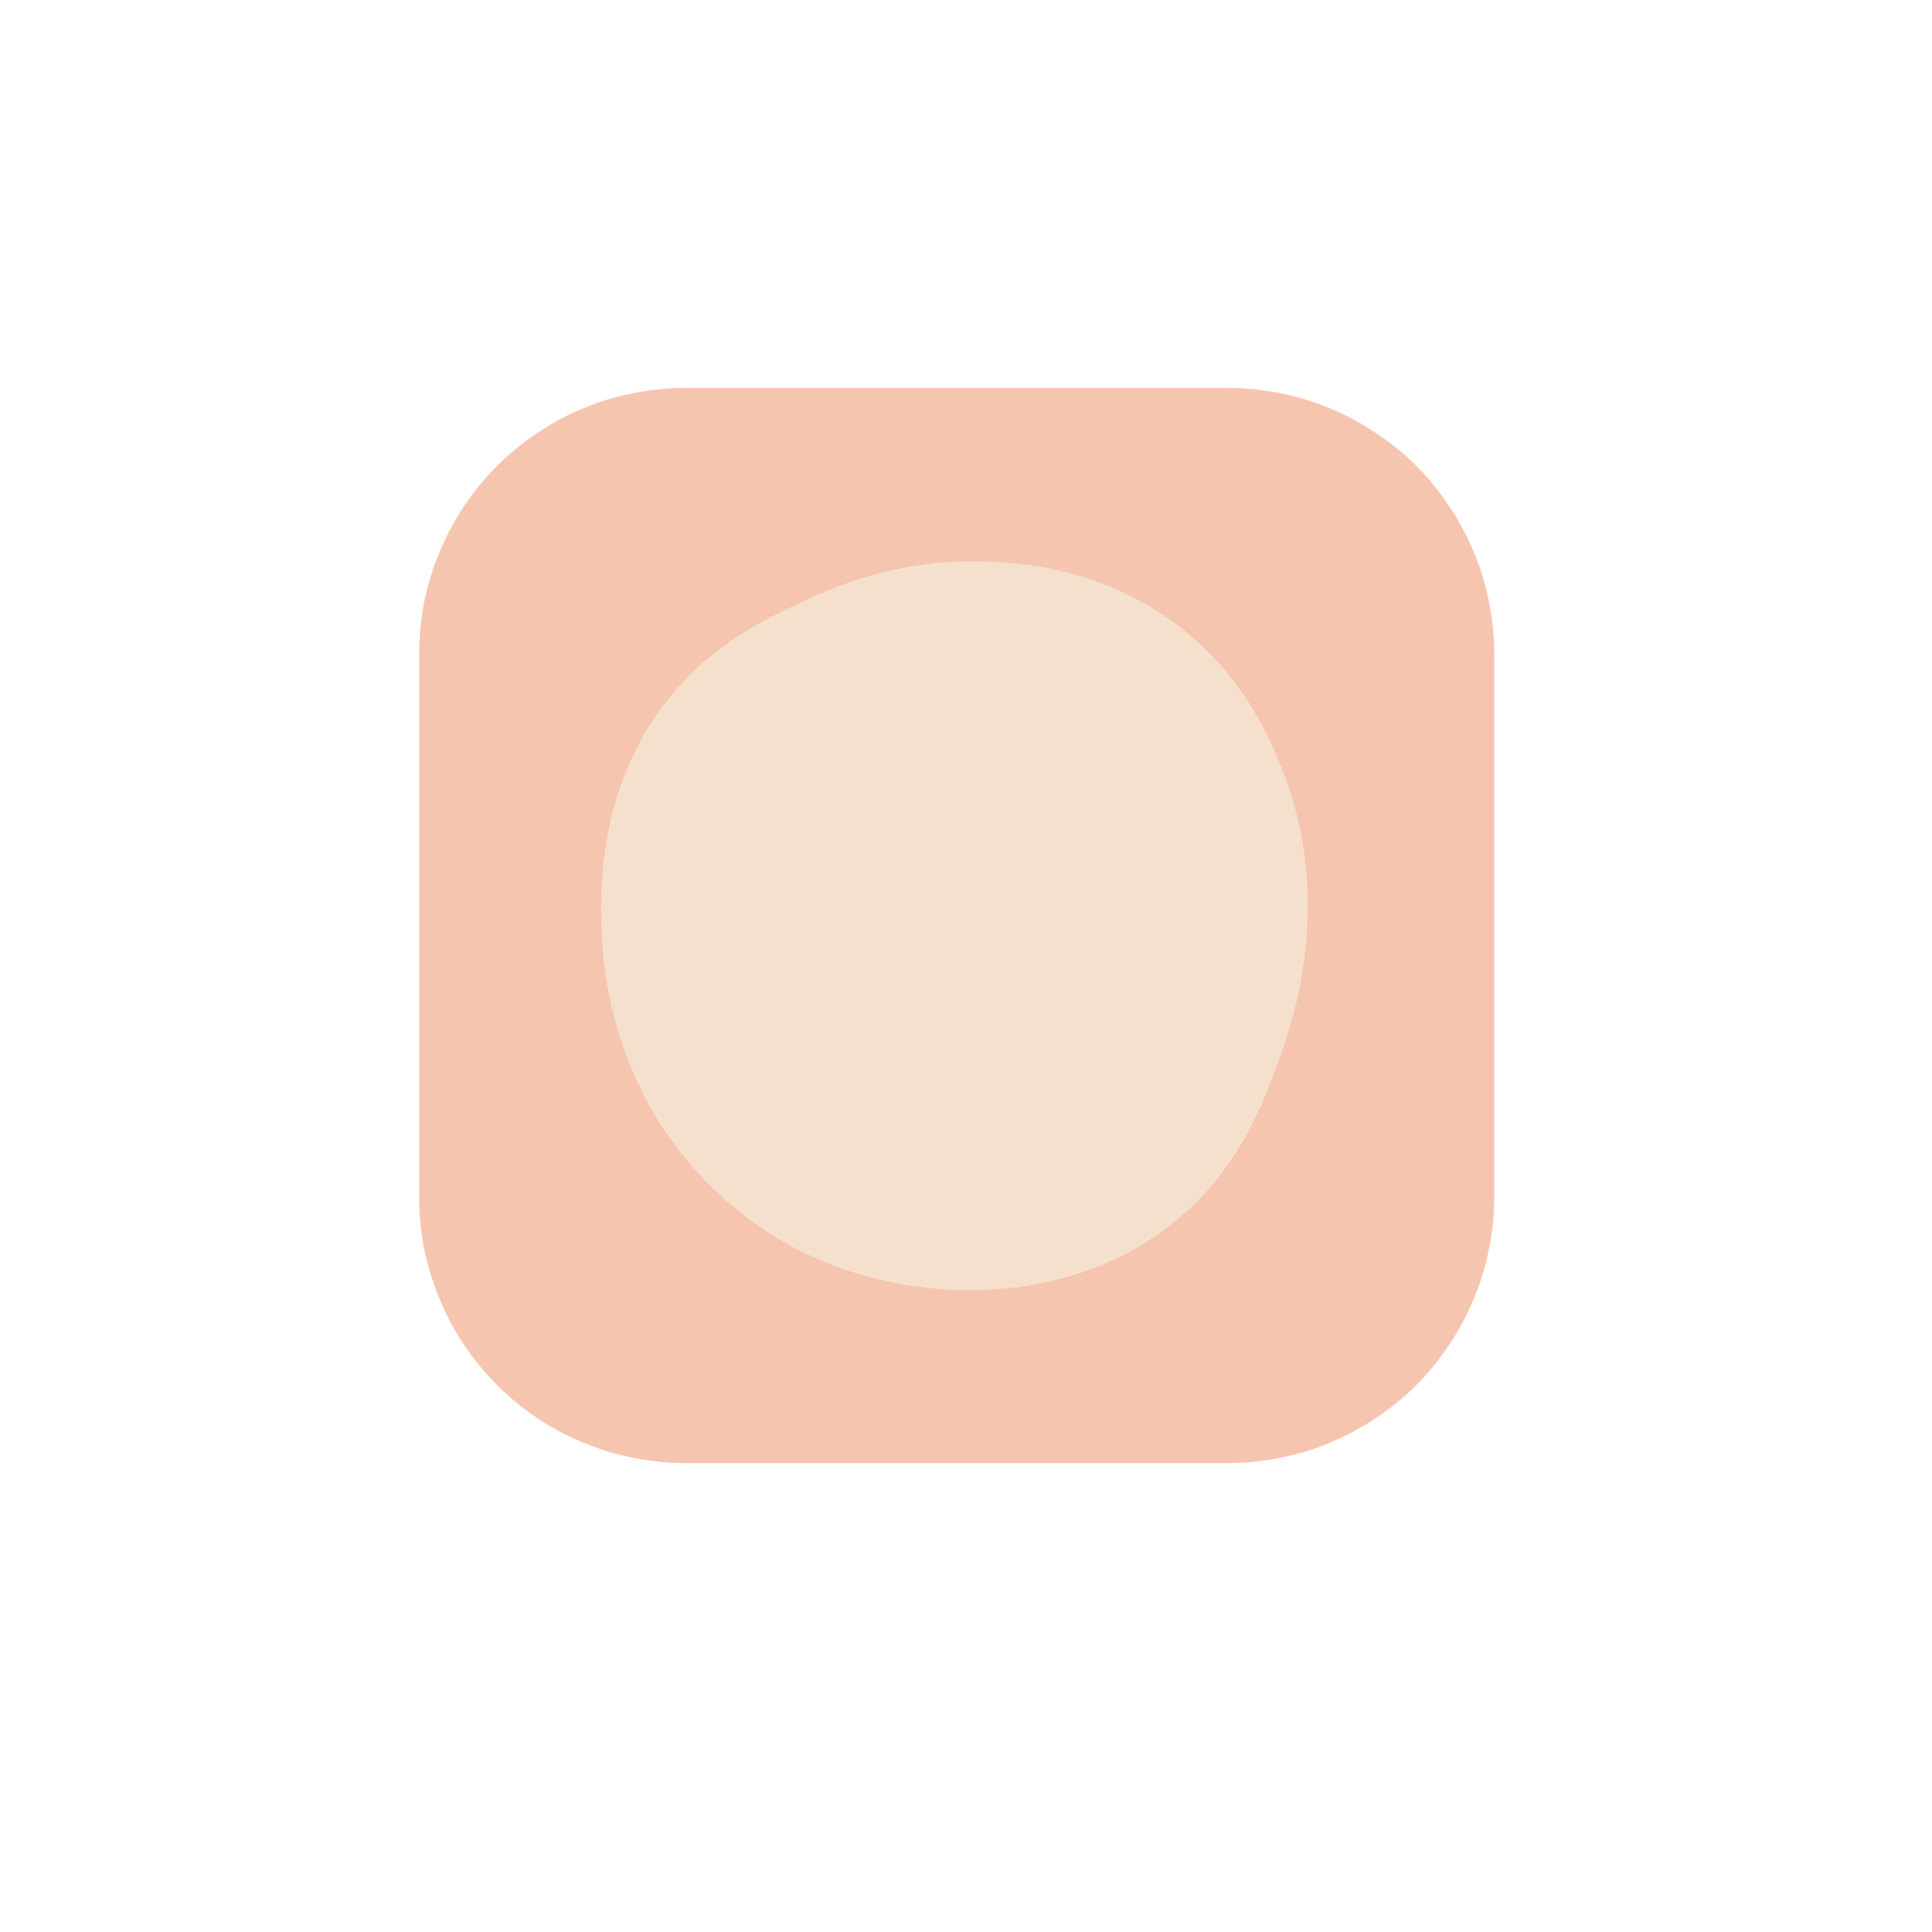 <svg xmlns="http://www.w3.org/2000/svg" xmlns:xlink="http://www.w3.org/1999/xlink" width="40" viewBox="0 0 30 30" height="40" preserveAspectRatio="xMidYMid meet"><defs><clipPath id="f9f8cf6dce"><path d="M 6.508 6.023 L 23.203 6.023 L 23.203 22.719 L 6.508 22.719 Z M 6.508 6.023 " clip-rule="nonzero"></path></clipPath><clipPath id="93cfdcd4eb"><path d="M 9.277 8.711 L 20.891 8.711 L 20.891 20.324 L 9.277 20.324 Z M 9.277 8.711 " clip-rule="nonzero"></path></clipPath></defs><g clip-path="url(#f9f8cf6dce)"><path fill="#f6c5af" d="M 10.641 6.023 L 19.066 6.023 C 19.34 6.023 19.609 6.051 19.875 6.105 C 20.141 6.156 20.398 6.234 20.648 6.34 C 20.898 6.441 21.137 6.57 21.363 6.723 C 21.59 6.871 21.801 7.043 21.992 7.234 C 22.184 7.426 22.355 7.637 22.504 7.863 C 22.656 8.086 22.781 8.324 22.887 8.578 C 22.992 8.828 23.07 9.086 23.121 9.352 C 23.176 9.617 23.203 9.887 23.203 10.16 L 23.203 18.582 C 23.203 18.855 23.176 19.125 23.121 19.391 C 23.07 19.656 22.992 19.914 22.887 20.164 C 22.781 20.418 22.656 20.656 22.504 20.879 C 22.355 21.105 22.184 21.316 21.992 21.508 C 21.801 21.699 21.59 21.871 21.363 22.02 C 21.137 22.172 20.898 22.301 20.648 22.402 C 20.398 22.508 20.141 22.586 19.875 22.637 C 19.609 22.691 19.34 22.719 19.066 22.719 L 10.641 22.719 C 10.371 22.719 10.102 22.691 9.836 22.637 C 9.57 22.586 9.312 22.508 9.059 22.402 C 8.809 22.301 8.57 22.172 8.344 22.02 C 8.121 21.871 7.91 21.699 7.719 21.508 C 7.527 21.316 7.355 21.105 7.203 20.879 C 7.055 20.656 6.926 20.418 6.824 20.164 C 6.719 19.914 6.641 19.656 6.586 19.391 C 6.535 19.125 6.508 18.855 6.508 18.582 L 6.508 10.16 C 6.508 9.887 6.535 9.617 6.586 9.352 C 6.641 9.086 6.719 8.828 6.824 8.578 C 6.926 8.324 7.055 8.086 7.203 7.863 C 7.355 7.637 7.527 7.426 7.719 7.234 C 7.91 7.043 8.121 6.871 8.344 6.723 C 8.57 6.57 8.809 6.441 9.059 6.34 C 9.312 6.234 9.57 6.156 9.836 6.105 C 10.102 6.051 10.371 6.023 10.641 6.023 Z M 10.641 6.023 " fill-opacity="1" fill-rule="nonzero"></path></g><g clip-path="url(#93cfdcd4eb)"><path fill="#f5e0cd" d="M 15.035 8.719 C 15.582 8.715 17.031 8.727 18.34 9.75 C 19.332 10.531 19.73 11.496 19.906 11.938 C 20.723 13.984 20.074 15.859 19.867 16.438 C 19.617 17.121 19.25 18.141 18.258 18.957 C 16.594 20.32 14.18 20.281 12.477 19.449 C 12.199 19.316 11.117 18.758 10.289 17.512 C 10.137 17.281 9.387 16.117 9.34 14.414 C 9.324 13.844 9.277 12.242 10.371 10.863 C 11.066 9.988 11.914 9.598 12.477 9.336 C 12.934 9.125 13.824 8.727 15.035 8.719 Z M 15.035 8.719 " fill-opacity="1" fill-rule="nonzero"></path></g></svg>